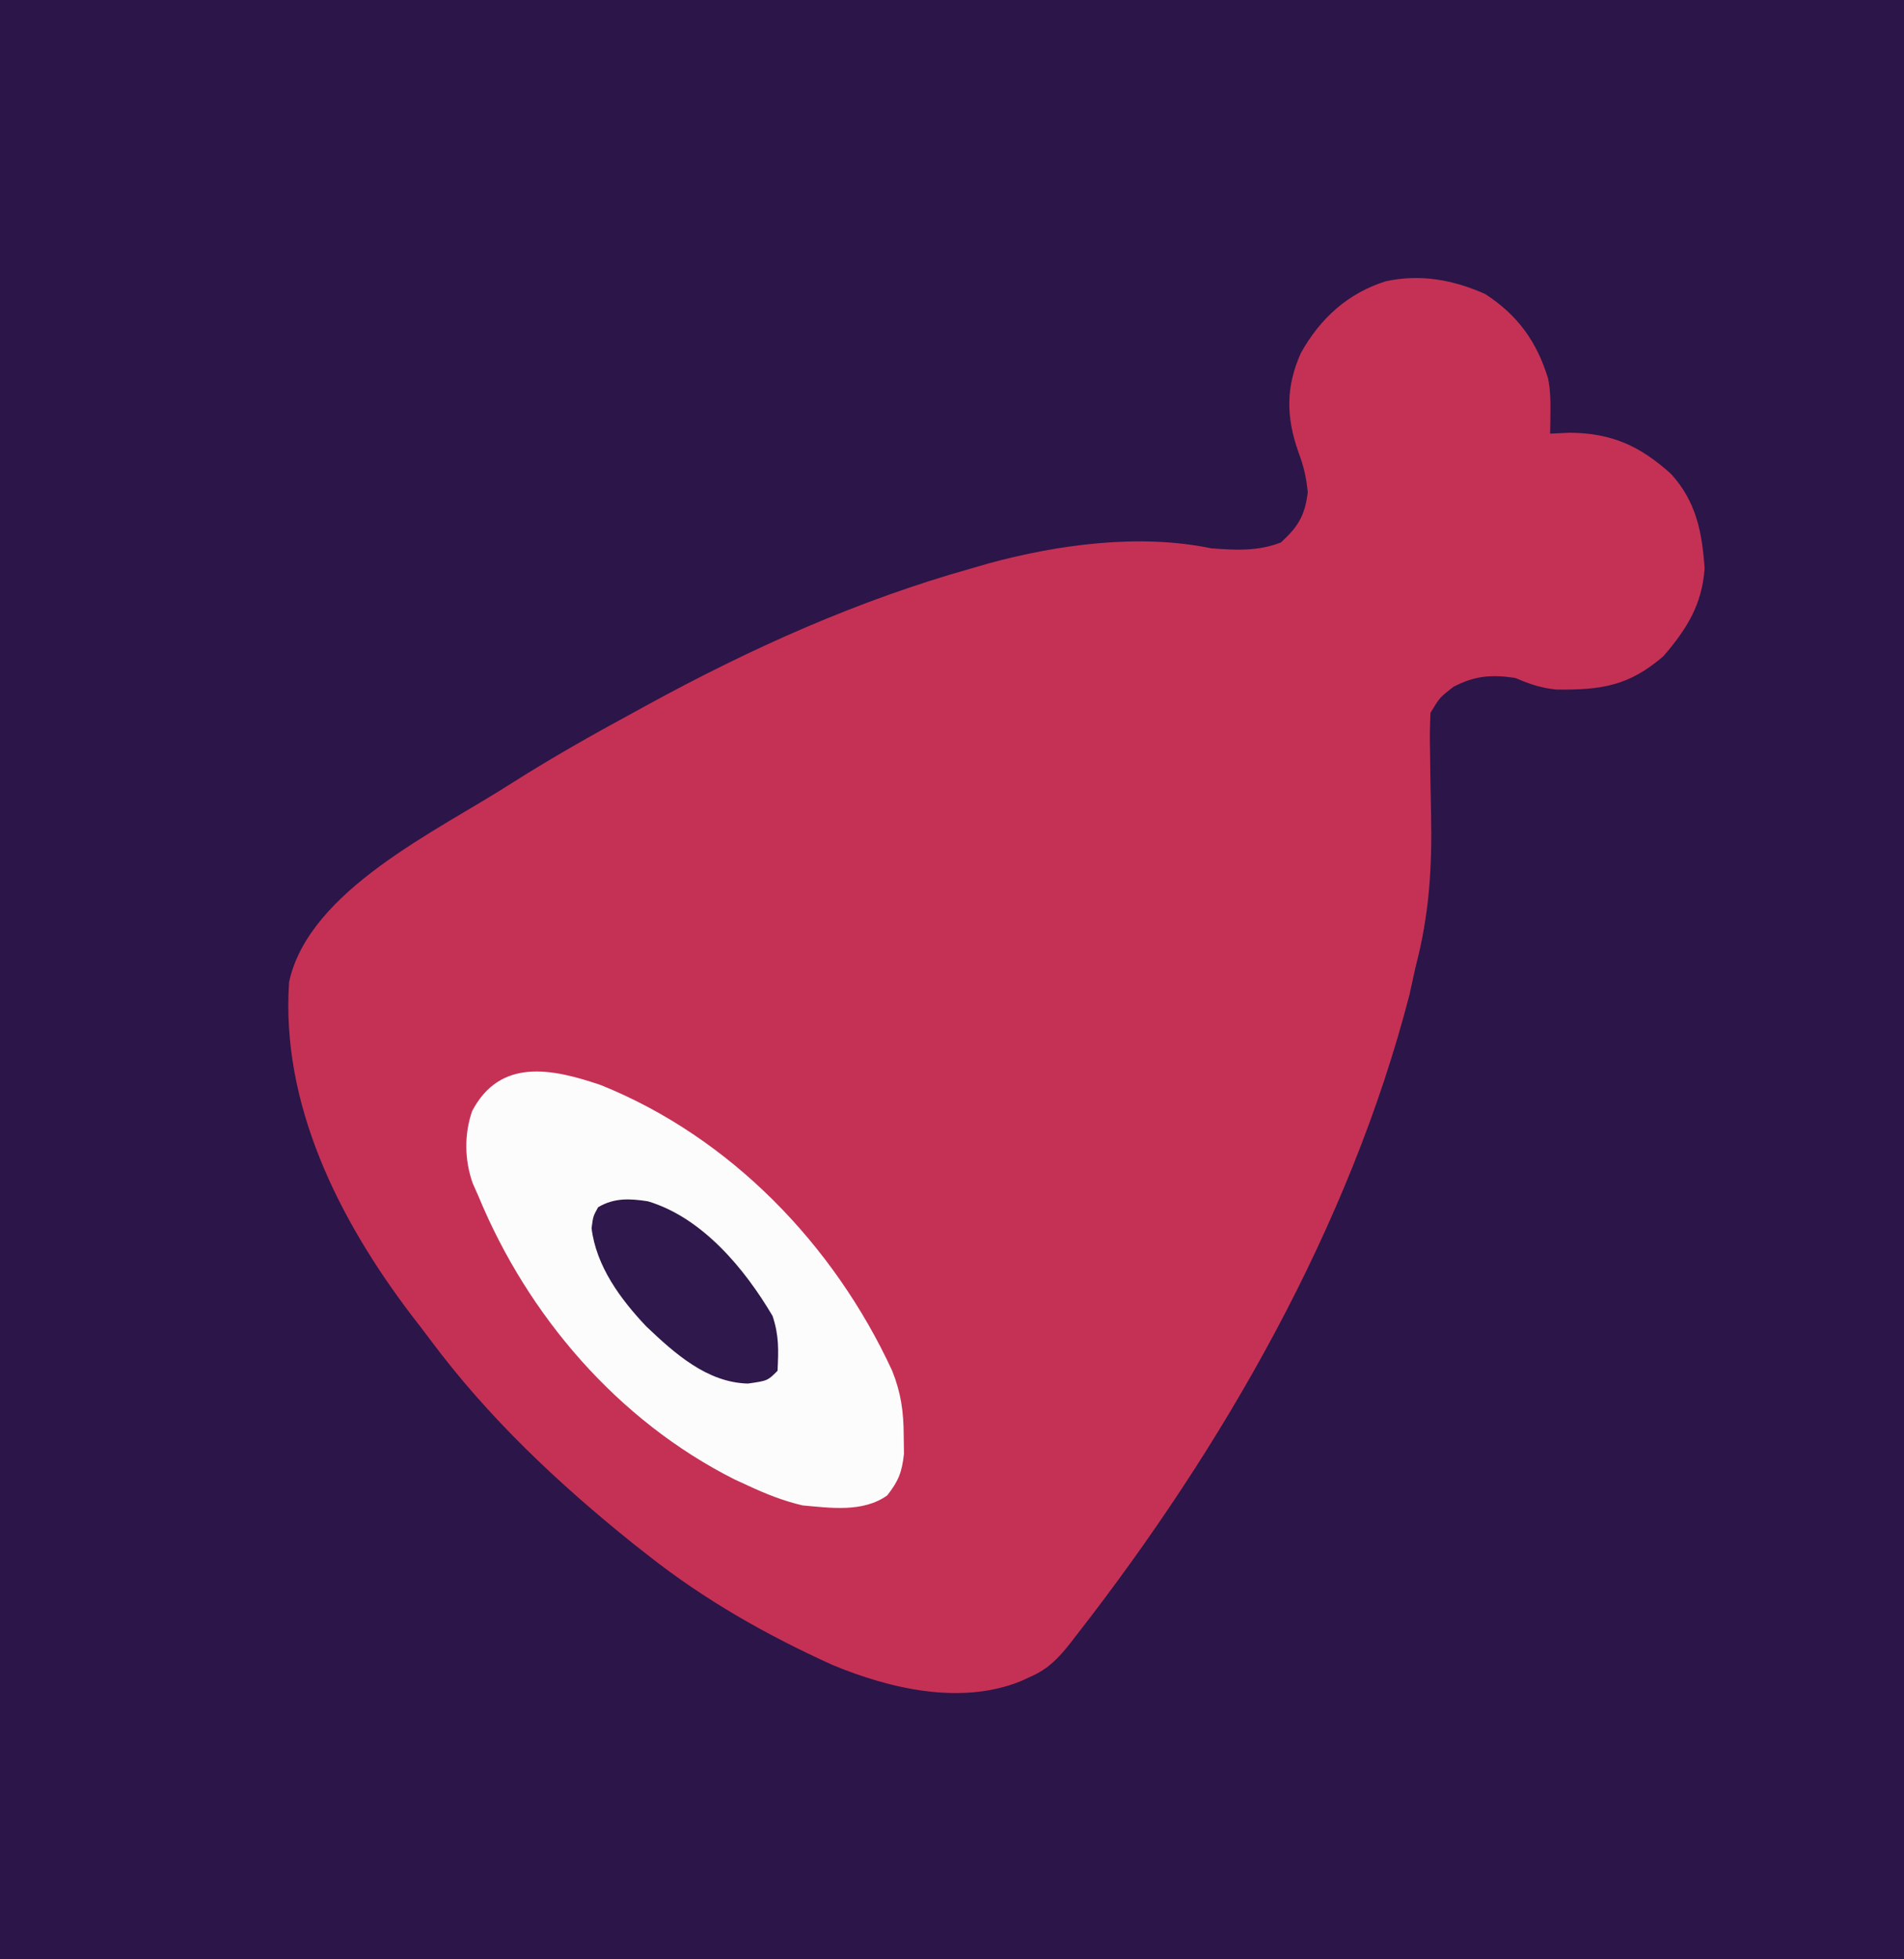 <?xml version="1.0" encoding="UTF-8"?>
<svg version="1.1" xmlns="http://www.w3.org/2000/svg" width="382" height="393">
<rect width="100%" height="100%" fill="#808080" stroke="none"/>
<path d="M0 0 C126.06 0 252.12 0 382 0 C382 129.69 382 259.38 382 393 C255.94 393 129.88 393 0 393 C0 263.31 0 133.62 0 0 Z " fill="#2C1548" transform="translate(0,0)"/>
<path d="M0 0 C6.522 4.236 10.335 9.555 12.594 16.941 C13.051 19.26 13.097 21.389 13.062 23.75 C13.053 24.549 13.044 25.348 13.035 26.172 C13.018 27.077 13.018 27.077 13 28 C14.299 27.938 15.599 27.876 16.938 27.812 C25.366 27.865 31.054 30.481 37.273 36.086 C42.319 41.68 43.467 47.649 44 55 C43.478 62.305 40.473 67.115 35.75 72.625 C28.854 78.581 23.376 79.436 14.27 79.336 C11.096 79.01 8.908 78.236 6 77 C1.235 76.287 -2.144 76.549 -6.438 78.812 C-9.146 80.923 -9.146 80.923 -11 84 C-11.136 86.669 -11.16 89.23 -11.09 91.895 C-11.069 93.507 -11.049 95.12 -11.029 96.732 C-10.986 99.255 -10.938 101.778 -10.884 104.301 C-10.667 115.059 -11.24 124.537 -14 135 C-14.4 136.812 -14.796 138.624 -15.188 140.438 C-27.207 187.037 -52.557 231.245 -82 269 C-82.436 269.566 -82.872 270.132 -83.321 270.715 C-85.665 273.662 -87.672 275.775 -91.125 277.312 C-91.788 277.618 -92.45 277.924 -93.133 278.238 C-105.157 283.143 -119.455 279.806 -131 275 C-144.202 269.019 -156.621 261.979 -168 253 C-168.969 252.239 -169.939 251.479 -170.938 250.695 C-186.067 238.55 -200.114 225.324 -211.705 209.735 C-212.958 208.056 -214.237 206.399 -215.52 204.742 C-230.017 185.658 -241.676 162.487 -240 138 C-235.987 119.527 -210.179 107.671 -195.318 98.105 C-187.39 93.075 -179.255 88.468 -171 84 C-170.104 83.508 -169.209 83.017 -168.286 82.51 C-147.461 71.116 -125.89 61.417 -103 55 C-101.921 54.685 -100.842 54.371 -99.73 54.047 C-85.723 50.222 -69.344 48.011 -55 51 C-50.118 51.365 -45.594 51.631 -41 49.812 C-37.588 46.72 -36.158 44.366 -35.625 39.75 C-35.94 36.602 -36.428 34.582 -37.5 31.688 C-39.967 24.691 -40.063 18.641 -37 11.812 C-33.148 4.911 -27.602 -0.183 -19.992 -2.566 C-13.034 -4.081 -6.441 -2.883 0 0 Z " fill="#C53155" transform="translate(298,59)"/>
<path d="M0 0 C25.997 10.473 46.774 32.056 58.438 57.312 C60.223 61.789 60.734 65.559 60.75 70.375 C60.767 71.562 60.784 72.749 60.801 73.973 C60.404 77.622 59.701 79.446 57.438 82.312 C52.589 85.768 46.081 84.825 40.438 84.312 C36.545 83.393 33.056 82.003 29.438 80.312 C28.567 79.912 27.697 79.511 26.801 79.098 C3.397 67.31 -14.662 46.27 -24.562 22.312 C-24.945 21.446 -25.328 20.58 -25.723 19.688 C-27.369 15.032 -27.454 9.901 -25.84 5.215 C-20.232 -5.478 -9.831 -3.357 0 0 Z " fill="#FDFCFD" transform="translate(120.562,217.688)"/>
<path d="M0 0 C10.934 3.287 19.409 13.528 25 23 C26.308 26.923 26.197 29.86 26 34 C24 36 24 36 20.062 36.562 C11.847 36.364 5.33 30.489 -0.375 25.062 C-5.525 19.617 -10.406 12.988 -11.312 5.375 C-11 3 -11 3 -10 1.188 C-6.753 -0.741 -3.61 -0.559 0 0 Z " fill="#2F184B" transform="translate(130,241)"/>
</svg>

